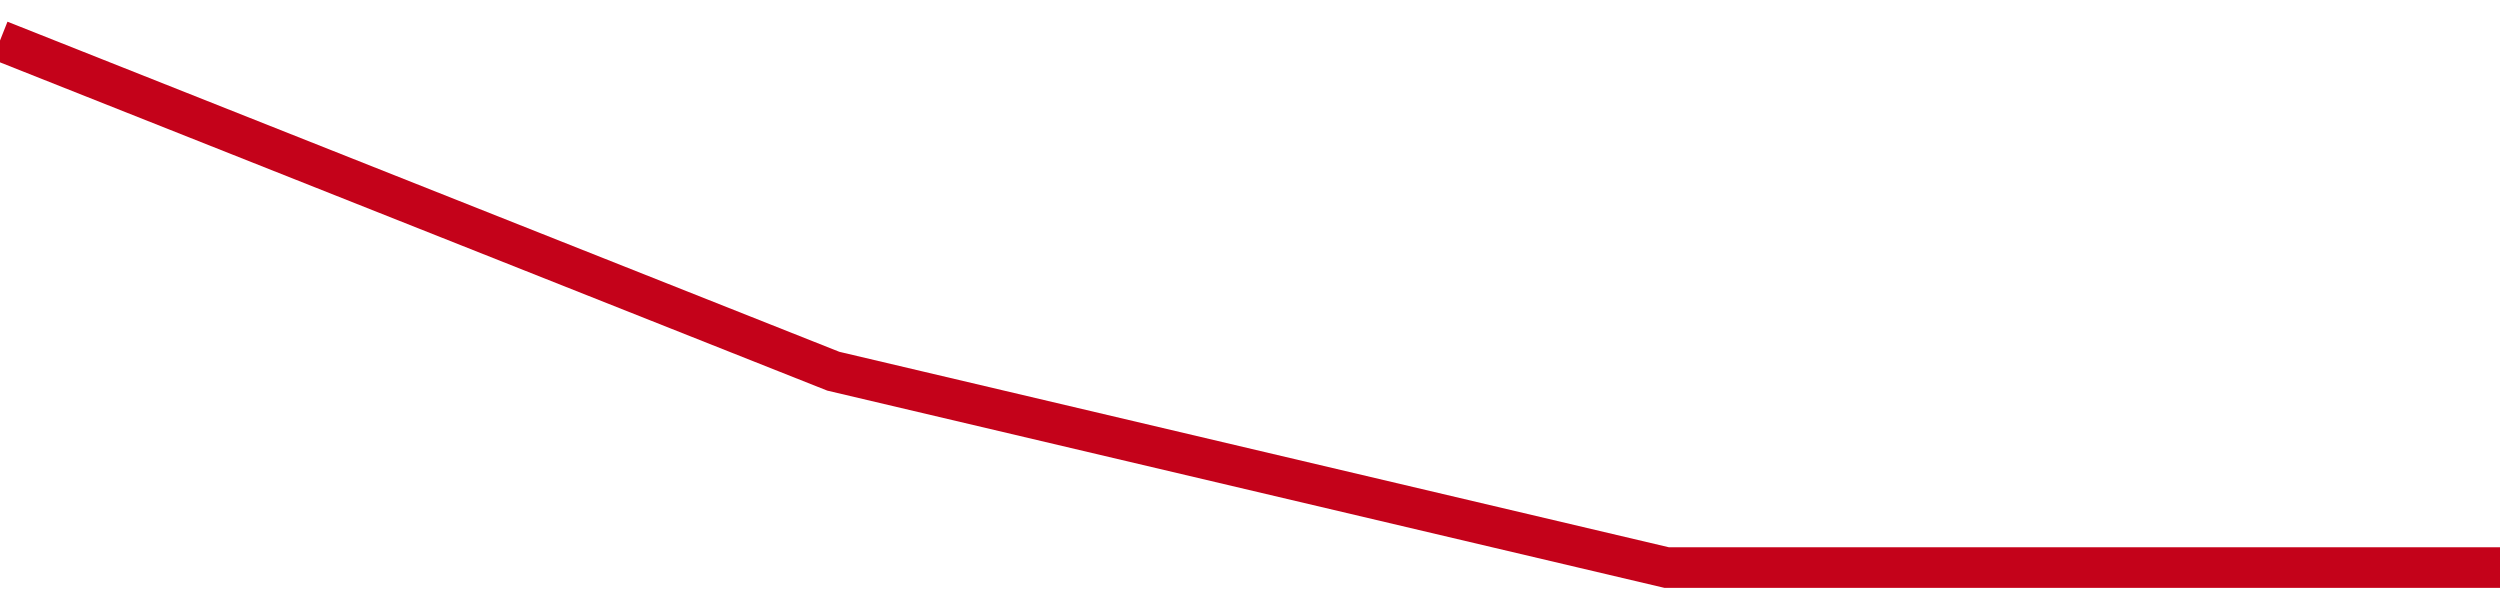 <!-- Generated with https://github.com/jxxe/sparkline/ --><svg viewBox="0 0 185 45" class="sparkline" xmlns="http://www.w3.org/2000/svg"><path class="sparkline--fill" d="M 0 3 L 0 3 L 61.667 27.47 L 123.333 42 L 185 42 V 45 L 0 45 Z" stroke="none" fill="none" ></path><path class="sparkline--line" d="M 0 3 L 0 3 L 61.667 27.47 L 123.333 42 L 185 42" fill="none" stroke-width="3" stroke="#C4021A" ></path></svg>
